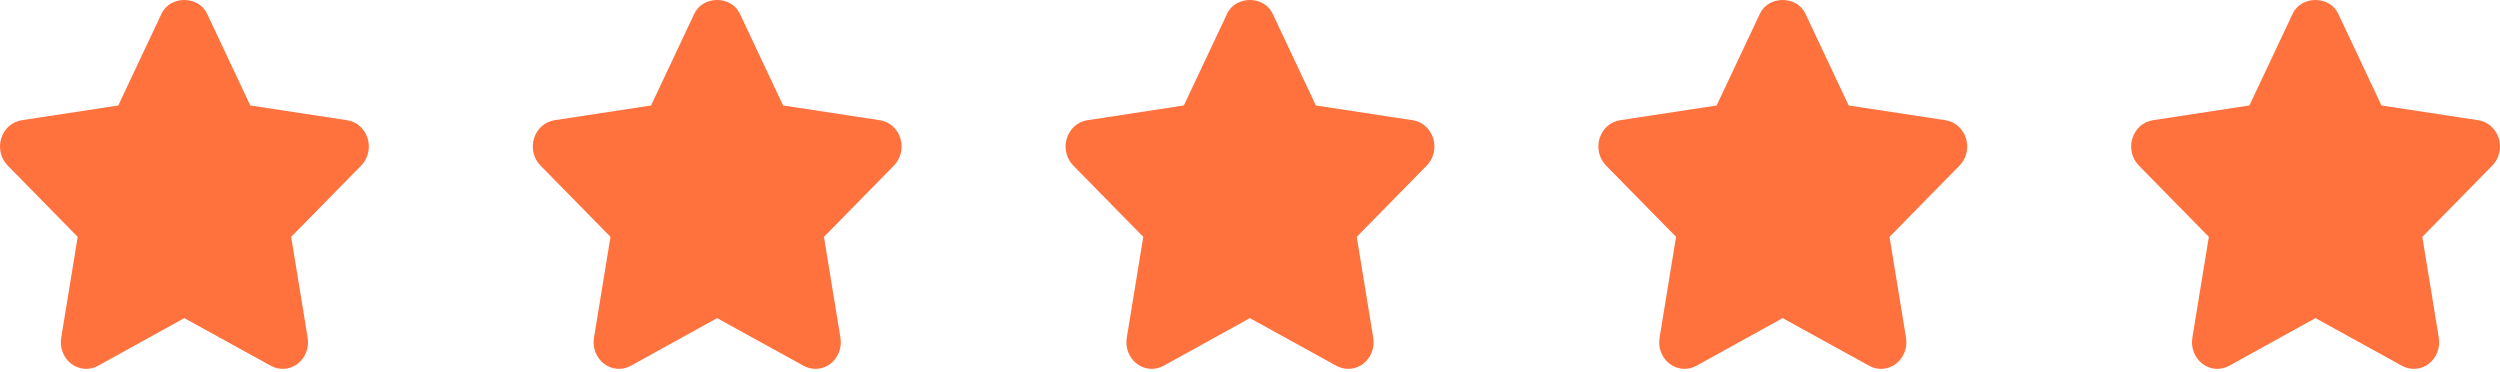 <svg xmlns="http://www.w3.org/2000/svg" width="390" height="58" viewBox="0 0 390 58" fill="none"><path d="M57.347 21.577C56.881 20.073 55.643 18.983 54.152 18.755L39.05 16.454L32.296 2.126C30.963 -0.709 26.538 -0.709 25.205 2.126L18.451 16.454L3.385 18.755C1.894 18.982 0.657 20.076 0.194 21.577C-0.273 23.081 0.119 24.726 1.199 25.824L12.121 36.95L9.547 52.697C9.294 54.25 9.903 55.825 11.12 56.753C12.342 57.678 13.955 57.798 15.288 57.064L28.749 49.626L42.25 57.064C42.827 57.383 43.46 57.541 44.089 57.541C44.907 57.541 45.725 57.276 46.422 56.754C47.64 55.821 48.249 54.251 47.996 52.697L45.421 36.951L56.344 25.825C57.422 24.73 57.814 23.077 57.347 21.577Z" fill="#FF713D"></path><path d="M140.462 21.577C139.995 20.073 138.758 18.983 137.266 18.755L122.165 16.454L115.41 2.126C114.077 -0.709 109.653 -0.709 108.32 2.126L101.566 16.454L86.5 18.755C85.009 18.982 83.772 20.076 83.309 21.577C82.842 23.081 83.233 24.726 84.313 25.824L95.236 36.95L92.661 52.697C92.408 54.25 93.017 55.825 94.235 56.753C95.457 57.678 97.07 57.798 98.403 57.064L111.864 49.626L125.364 57.064C125.942 57.383 126.575 57.541 127.203 57.541C128.022 57.541 128.84 57.276 129.537 56.754C130.755 55.821 131.363 54.251 131.11 52.697L128.536 36.951L139.458 25.825C140.537 24.73 140.928 23.077 140.462 21.577Z" fill="#FF713D"></path><path d="M223.577 21.577C223.11 20.073 221.872 18.983 220.381 18.755L205.279 16.454L198.525 2.126C197.192 -0.709 192.768 -0.709 191.435 2.126L184.68 16.454L169.615 18.755C168.124 18.982 166.886 20.076 166.423 21.577C165.957 23.081 166.348 24.726 167.428 25.824L178.35 36.95L175.776 52.697C175.523 54.25 176.132 55.825 177.35 56.753C178.572 57.678 180.185 57.798 181.518 57.064L194.978 49.626L208.479 57.064C209.057 57.383 209.689 57.541 210.318 57.541C211.136 57.541 211.955 57.276 212.651 56.754C213.87 55.821 214.478 54.251 214.225 52.697L211.651 36.951L222.573 25.825C223.652 24.73 224.043 23.077 223.577 21.577Z" fill="#FF713D"></path><path d="M306.691 21.577C306.225 20.073 304.987 18.983 303.496 18.755L288.394 16.454L281.64 2.126C280.307 -0.709 275.882 -0.709 274.55 2.126L267.795 16.454L252.729 18.755C251.239 18.982 250.001 20.076 249.538 21.577C249.072 23.081 249.463 24.726 250.543 25.824L261.465 36.95L258.891 52.697C258.638 54.25 259.247 55.825 260.465 56.753C261.686 57.678 263.3 57.798 264.633 57.064L278.093 49.626L291.594 57.064C292.171 57.383 292.804 57.541 293.433 57.541C294.251 57.541 295.07 57.276 295.766 56.754C296.984 55.821 297.593 54.251 297.34 52.697L294.766 36.951L305.688 25.825C306.767 24.73 307.158 23.077 306.691 21.577Z" fill="#FF713D"></path><path d="M389.806 21.577C389.34 20.073 388.102 18.983 386.611 18.755L371.509 16.454L364.755 2.126C363.422 -0.709 358.997 -0.709 357.664 2.126L350.91 16.454L335.844 18.755C334.353 18.982 333.116 20.076 332.653 21.577C332.186 23.081 332.578 24.726 333.658 25.824L344.58 36.95L342.006 52.697C341.753 54.25 342.362 55.825 343.579 56.753C344.801 57.678 346.414 57.798 347.747 57.064L361.208 49.626L374.709 57.064C375.286 57.383 375.919 57.541 376.548 57.541C377.366 57.541 378.184 57.276 378.881 56.754C380.099 55.821 380.708 54.251 380.455 52.697L377.88 36.951L388.803 25.825C389.881 24.73 390.273 23.077 389.806 21.577Z" fill="#FF713D"></path></svg>